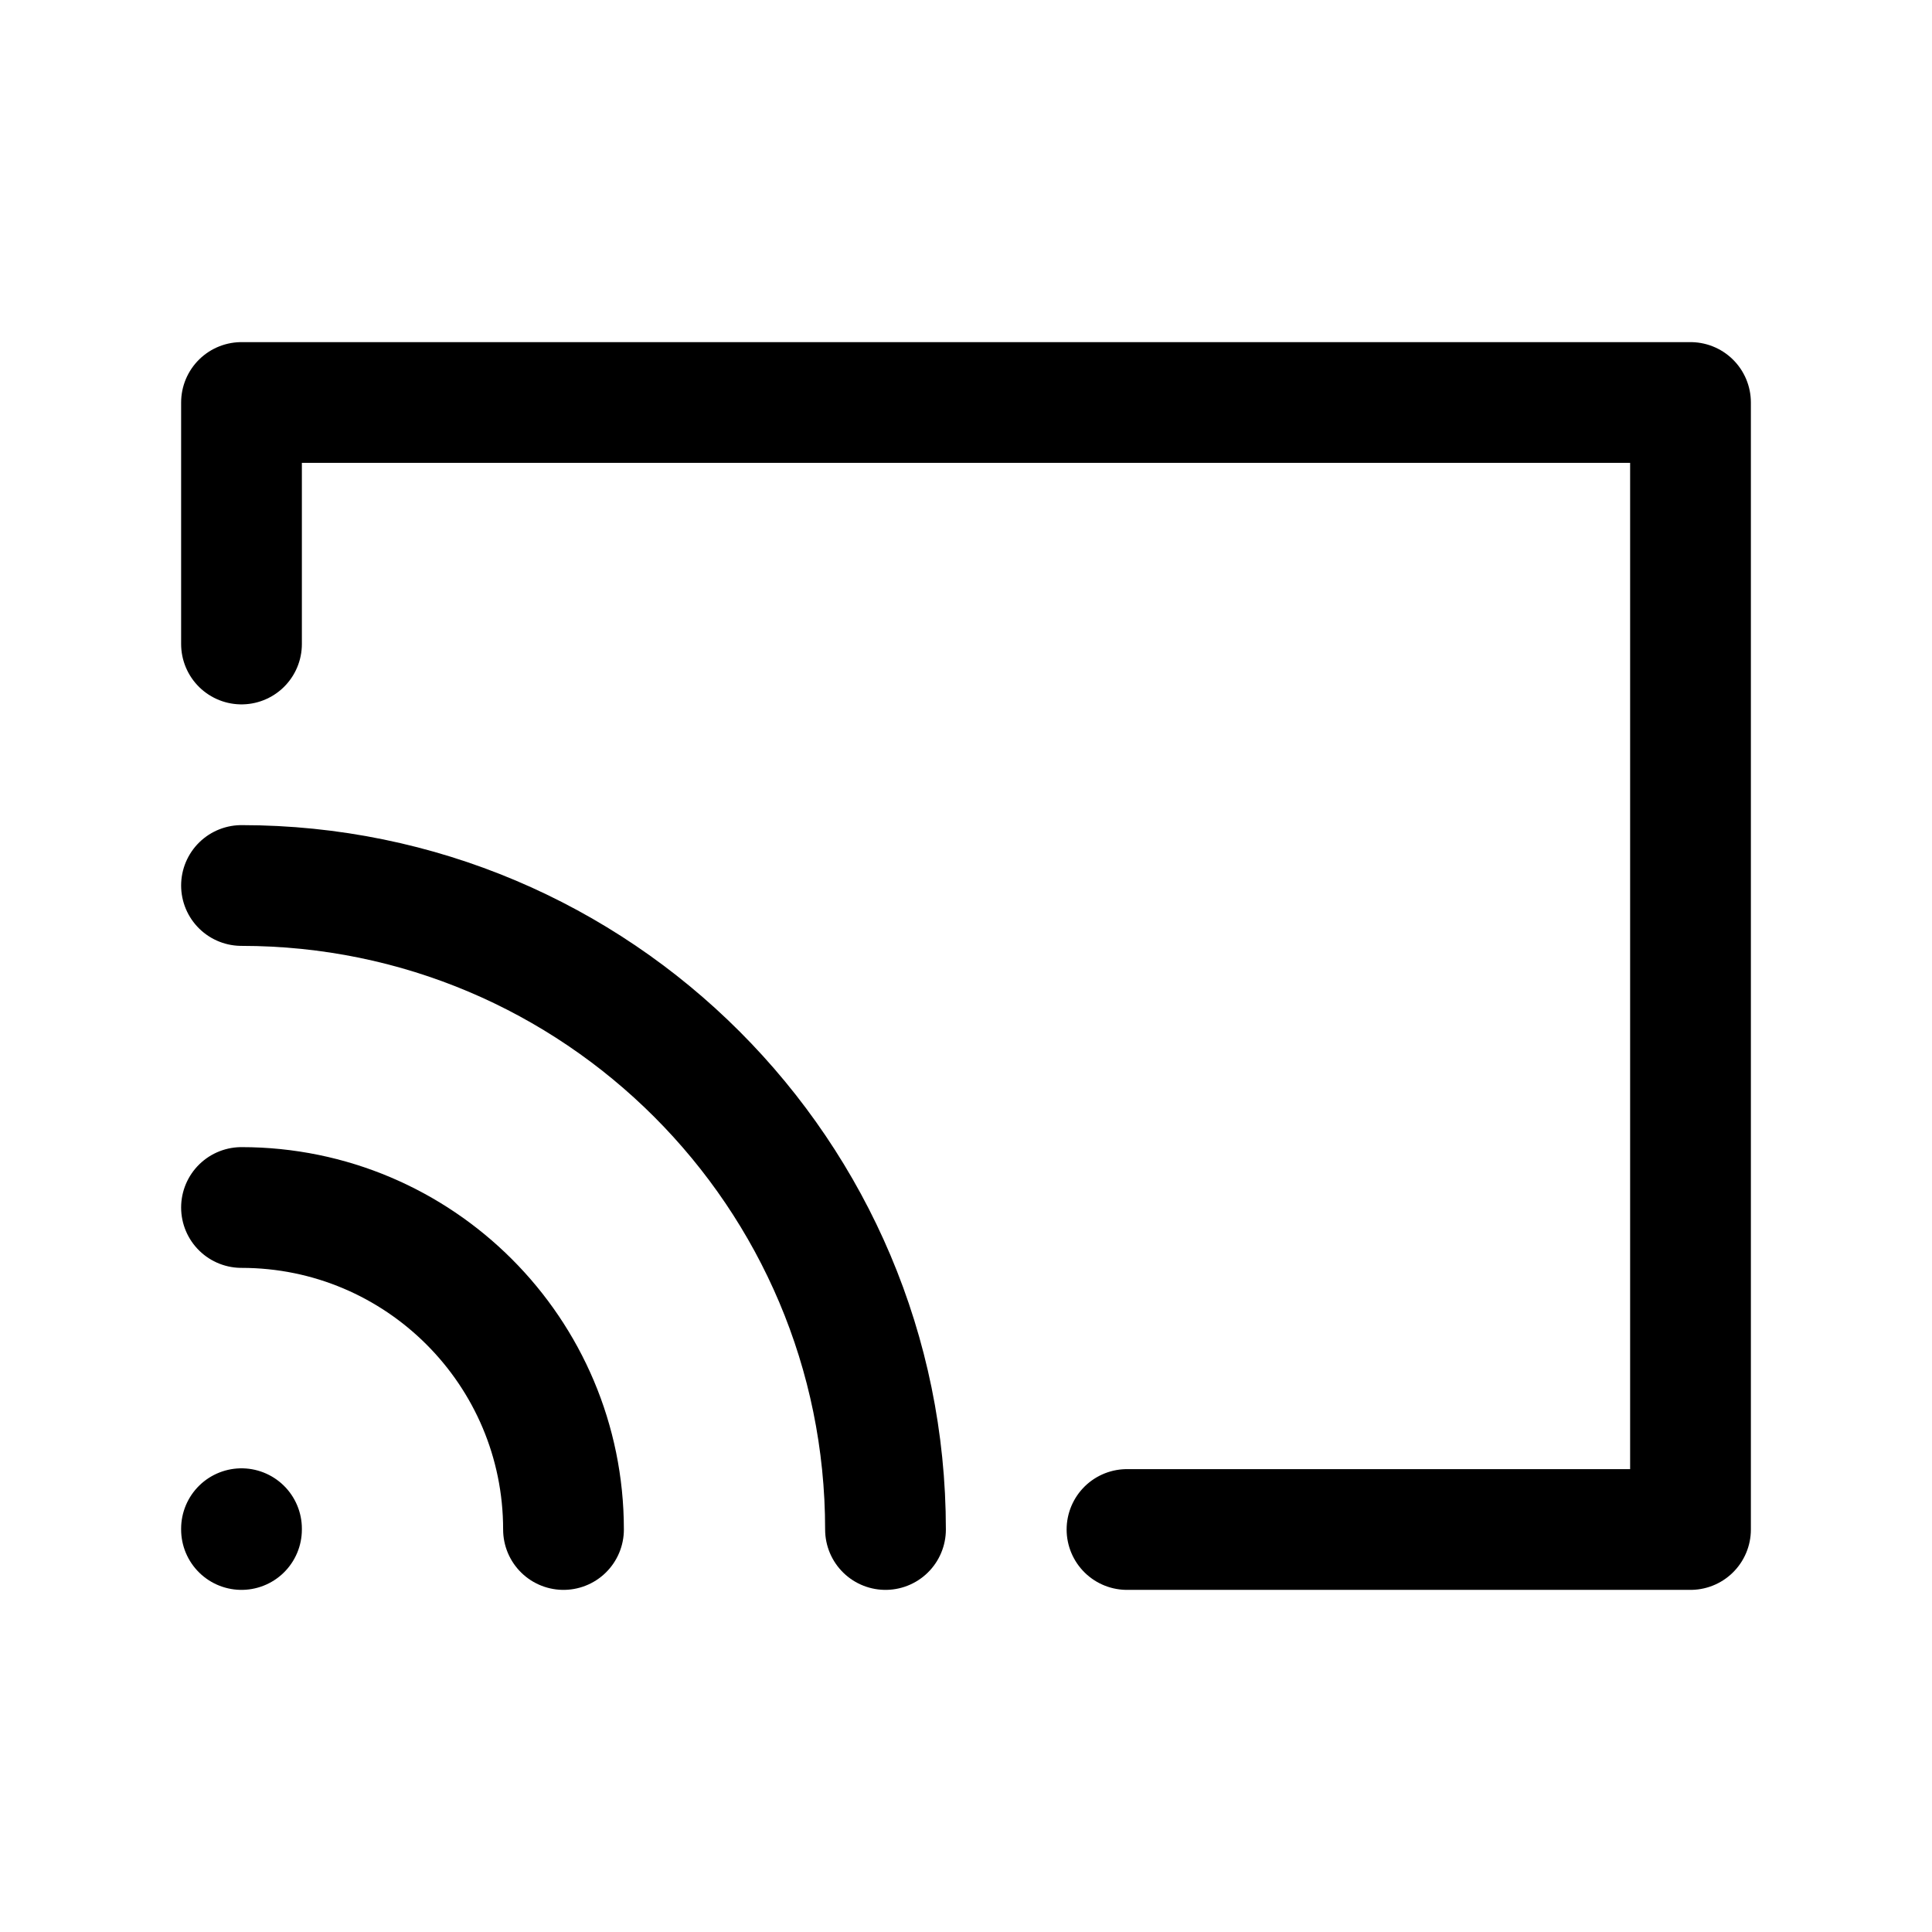 <?xml version="1.0" encoding="utf-8"?><!-- Скачано с сайта svg4.ru / Downloaded from svg4.ru -->
<svg width="800px" height="800px" viewBox="0 0 24 24" fill="none" xmlns="http://www.w3.org/2000/svg">
<path d="M3 8V5H21V19H14M3 15C5.209 15 7 16.791 7 19M3 11C7.418 11 11 14.582 11 19M3 18.99V19" stroke="#000000" stroke-width="1.5" stroke-linecap="round" stroke-linejoin="round"/>
</svg>